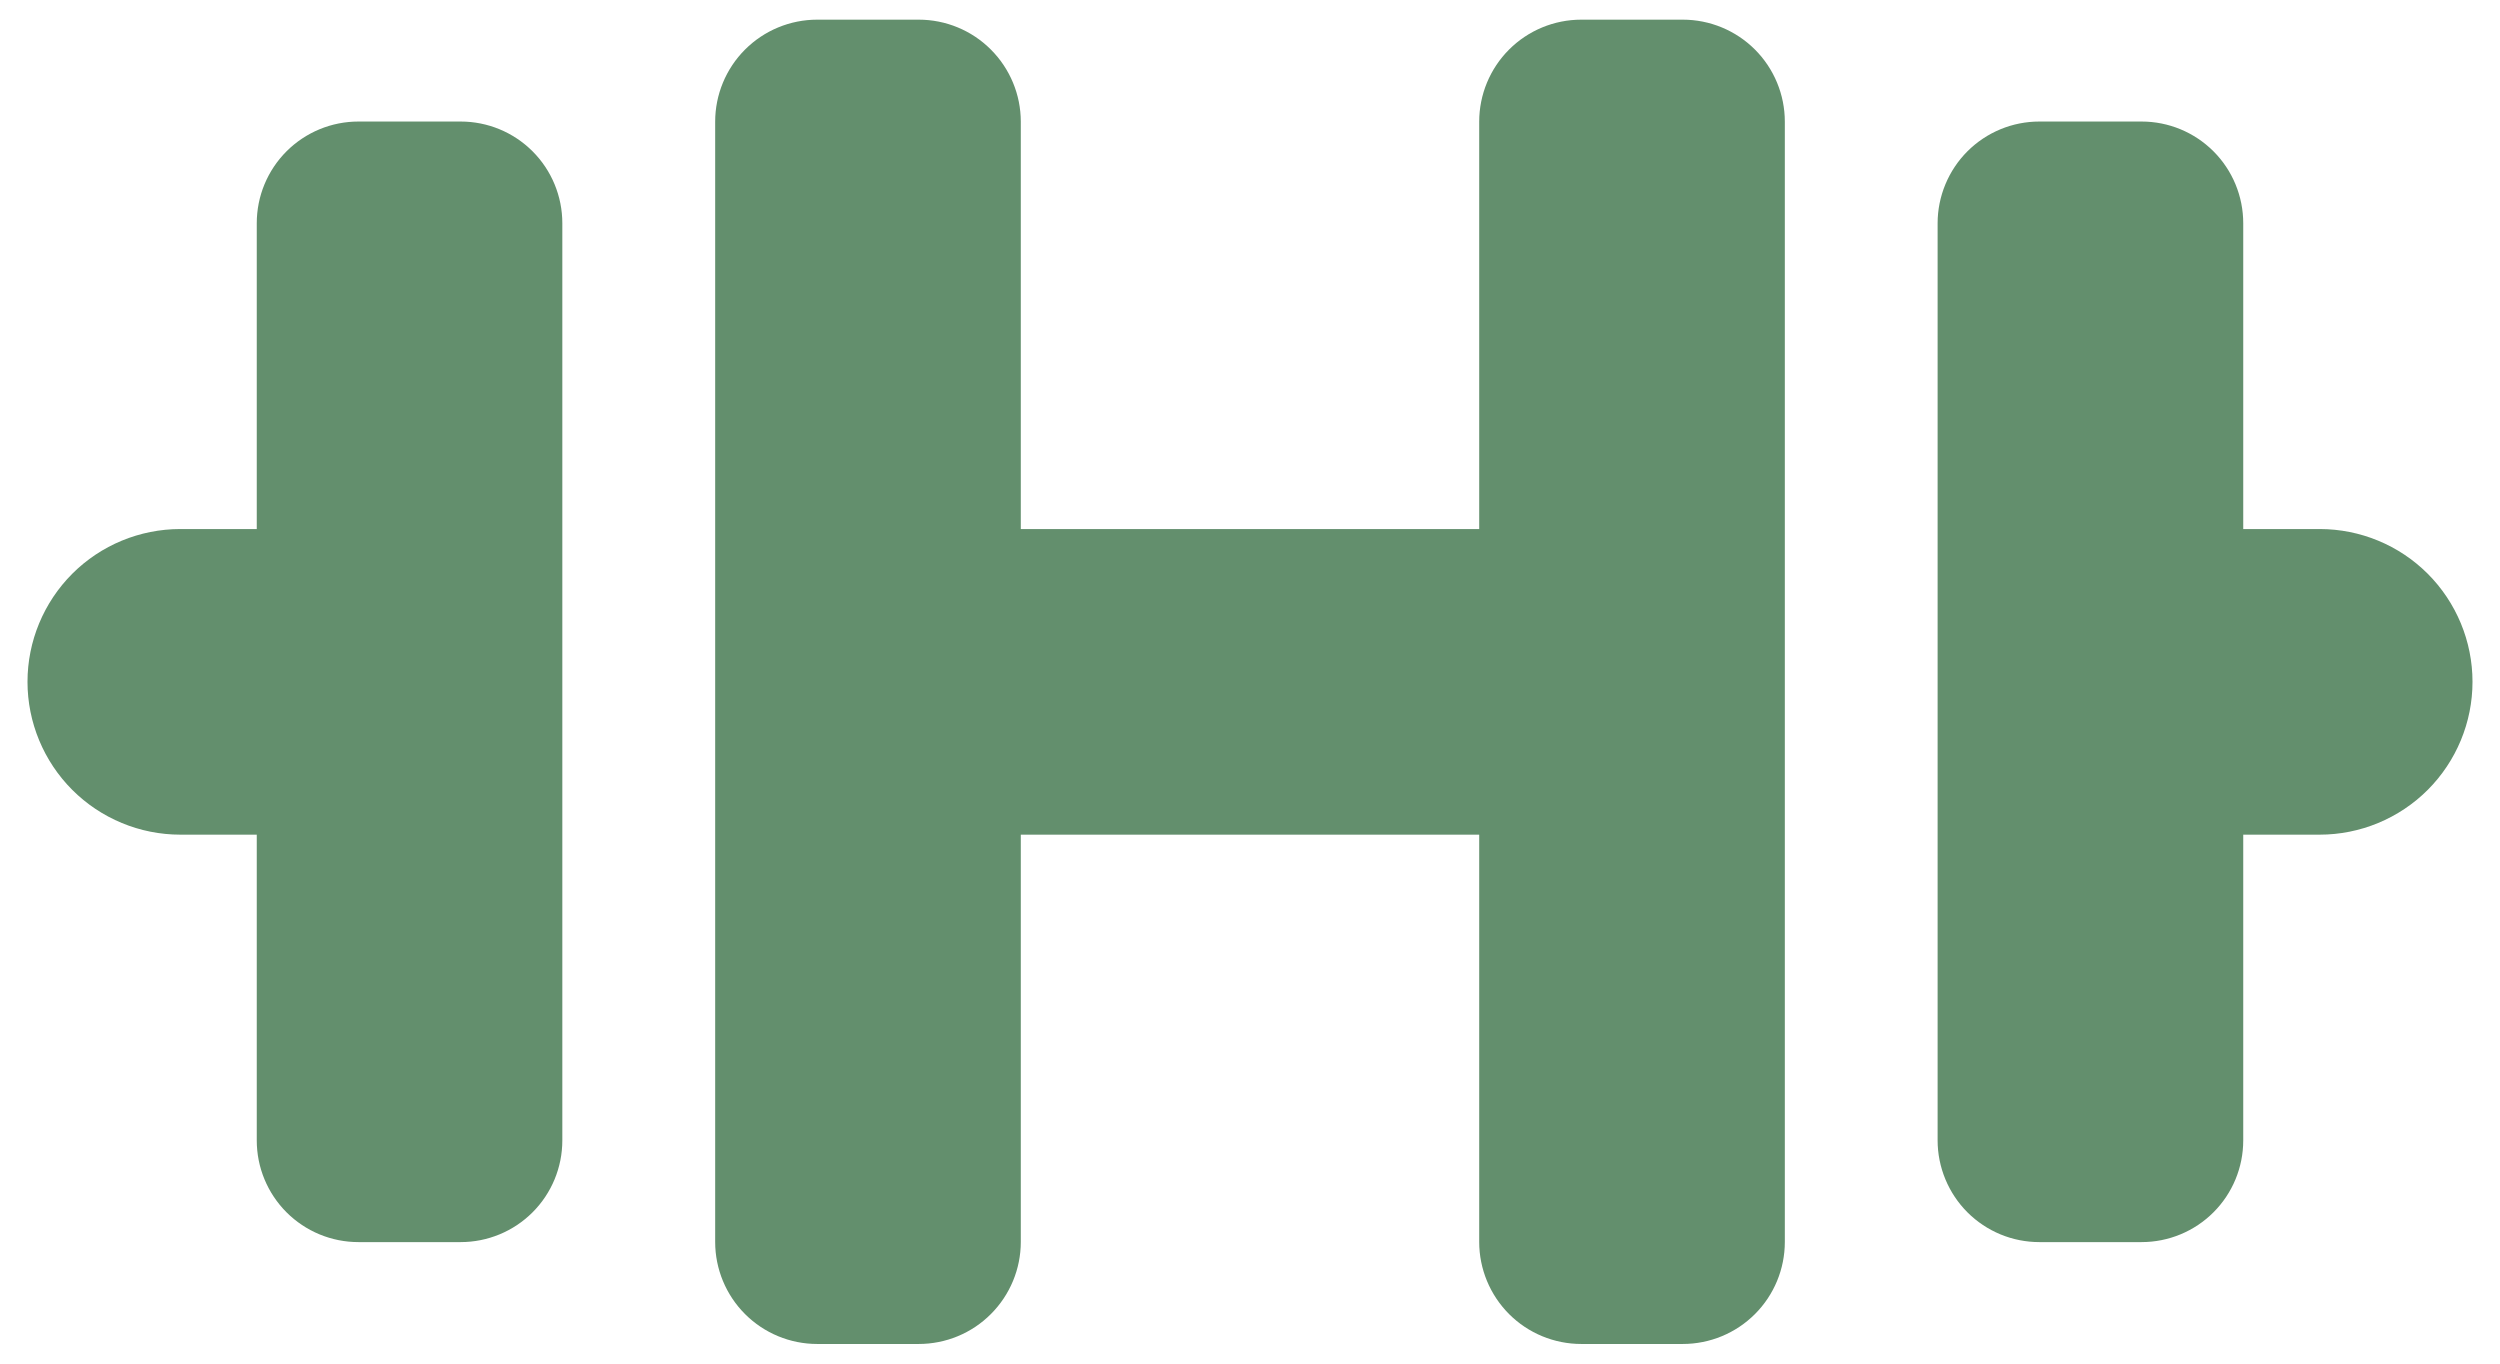 <svg width="44" height="24" viewBox="0 0 44 24" fill="none" xmlns="http://www.w3.org/2000/svg">
<path d="M40.826 9.311H39.481V3.929C39.481 3.455 39.293 2.999 38.957 2.663C38.621 2.327 38.166 2.139 37.691 2.139H35.893C35.658 2.139 35.425 2.185 35.208 2.275C34.991 2.365 34.793 2.497 34.627 2.663C34.461 2.829 34.329 3.027 34.239 3.244C34.149 3.461 34.102 3.694 34.102 3.929V20.071C34.102 20.306 34.149 20.539 34.239 20.756C34.329 20.973 34.461 21.171 34.627 21.337C34.793 21.503 34.991 21.635 35.208 21.725C35.425 21.815 35.658 21.861 35.893 21.861H37.691C38.166 21.861 38.621 21.673 38.957 21.337C39.293 21.001 39.481 20.546 39.481 20.071V14.69H40.826C41.539 14.69 42.224 14.406 42.728 13.902C43.232 13.397 43.516 12.713 43.516 12C43.516 11.287 43.232 10.603 42.728 10.098C42.224 9.594 41.539 9.311 40.826 9.311Z" fill="#638F6D"/>
<path d="M29.616 0.346H27.831C27.354 0.346 26.897 0.535 26.56 0.872C26.223 1.209 26.034 1.666 26.034 2.142V9.311H17.966V2.142C17.966 1.666 17.776 1.209 17.439 0.872C17.103 0.535 16.646 0.346 16.169 0.346H14.383C13.907 0.346 13.45 0.535 13.113 0.872C12.776 1.209 12.587 1.666 12.587 2.142V21.858C12.587 22.334 12.776 22.791 13.113 23.128C13.45 23.465 13.907 23.654 14.383 23.654H16.169C16.646 23.654 17.103 23.465 17.439 23.128C17.776 22.791 17.966 22.334 17.966 21.858V14.69H26.034V21.858C26.034 22.334 26.224 22.791 26.56 23.128C26.897 23.465 27.354 23.654 27.831 23.654H29.616C30.093 23.654 30.55 23.465 30.887 23.128C31.224 22.791 31.413 22.334 31.413 21.858V2.142C31.413 1.666 31.224 1.209 30.887 0.872C30.55 0.535 30.093 0.346 29.616 0.346Z" fill="#638F6D"/>
<path d="M8.107 2.139H6.309C6.074 2.139 5.841 2.185 5.624 2.275C5.407 2.365 5.209 2.497 5.043 2.663C4.877 2.829 4.745 3.027 4.655 3.244C4.565 3.461 4.519 3.694 4.519 3.929V9.311H3.174C2.461 9.311 1.776 9.594 1.272 10.098C0.768 10.603 0.484 11.287 0.484 12C0.484 12.713 0.768 13.397 1.272 13.902C1.776 14.406 2.461 14.69 3.174 14.69H4.519V20.071C4.519 20.306 4.565 20.539 4.655 20.756C4.745 20.973 4.877 21.171 5.043 21.337C5.209 21.503 5.407 21.635 5.624 21.725C5.841 21.815 6.074 21.861 6.309 21.861H8.107C8.582 21.861 9.037 21.673 9.373 21.337C9.709 21.001 9.897 20.546 9.897 20.071V3.929C9.897 3.455 9.709 2.999 9.373 2.663C9.037 2.327 8.582 2.139 8.107 2.139Z" fill="#638F6D"/>
</svg>
